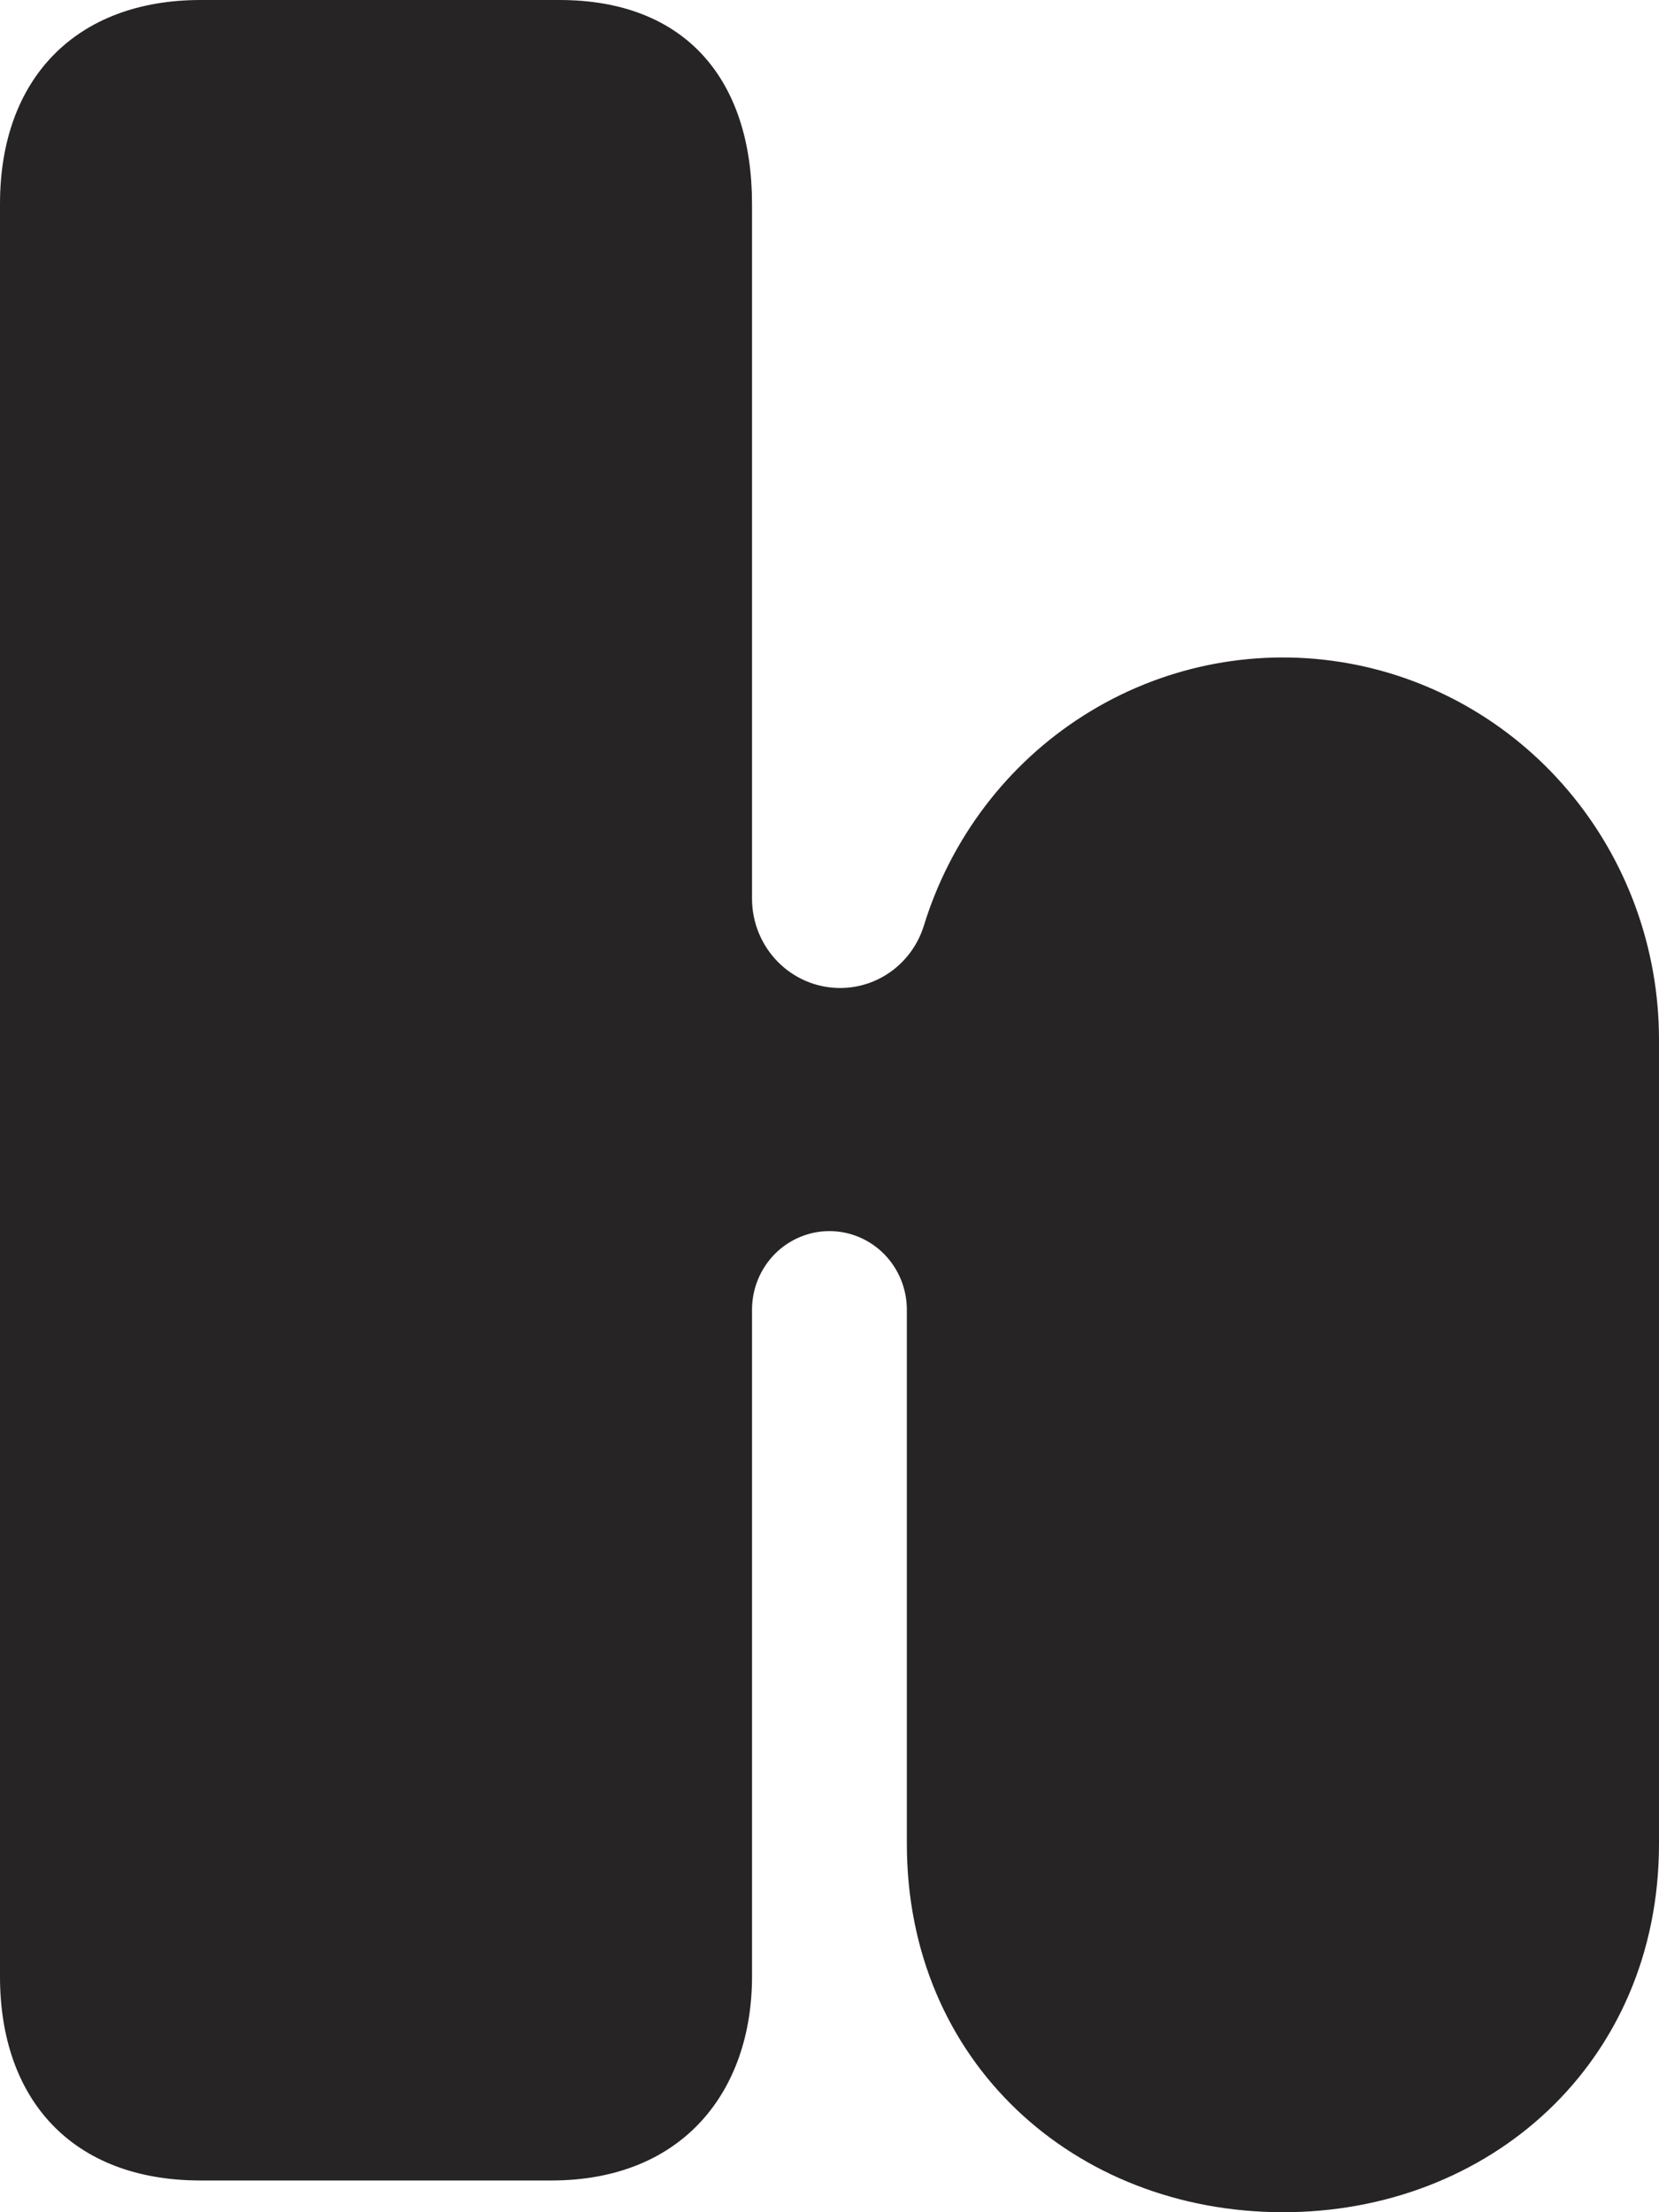 <svg width="48" height="64" viewBox="0 0 48 64" fill="none" xmlns="http://www.w3.org/2000/svg">
<path d="M48 53.339C48 59.68 43.085 64.022 37.078 64C31.11 63.977 26.238 59.68 26.238 53.339V37.892C26.238 37.288 26.002 36.709 25.582 36.282C25.162 35.856 24.592 35.616 23.998 35.616C23.404 35.616 22.834 35.856 22.414 36.282C21.994 36.709 21.758 37.288 21.758 37.892V57.183C21.758 60.48 19.773 63.082 15.952 63.082H5.806C2.072 63.082 0 60.72 0 57.183V5.898C0 2.24 2.232 0 5.805 0L16.185 0C19.847 0 21.758 2.32 21.758 5.898V25.996C21.758 26.682 22.026 27.34 22.504 27.825C22.981 28.31 23.629 28.583 24.304 28.583C24.845 28.584 25.371 28.41 25.808 28.086C26.244 27.762 26.567 27.305 26.73 26.781C27.506 24.258 29.145 22.1 31.352 20.7C33.559 19.299 36.186 18.749 38.758 19.147C41.33 19.546 43.677 20.867 45.372 22.872C47.068 24.878 48 27.433 48 30.077L48 53.339Z" fill="#262424"/>
</svg>
